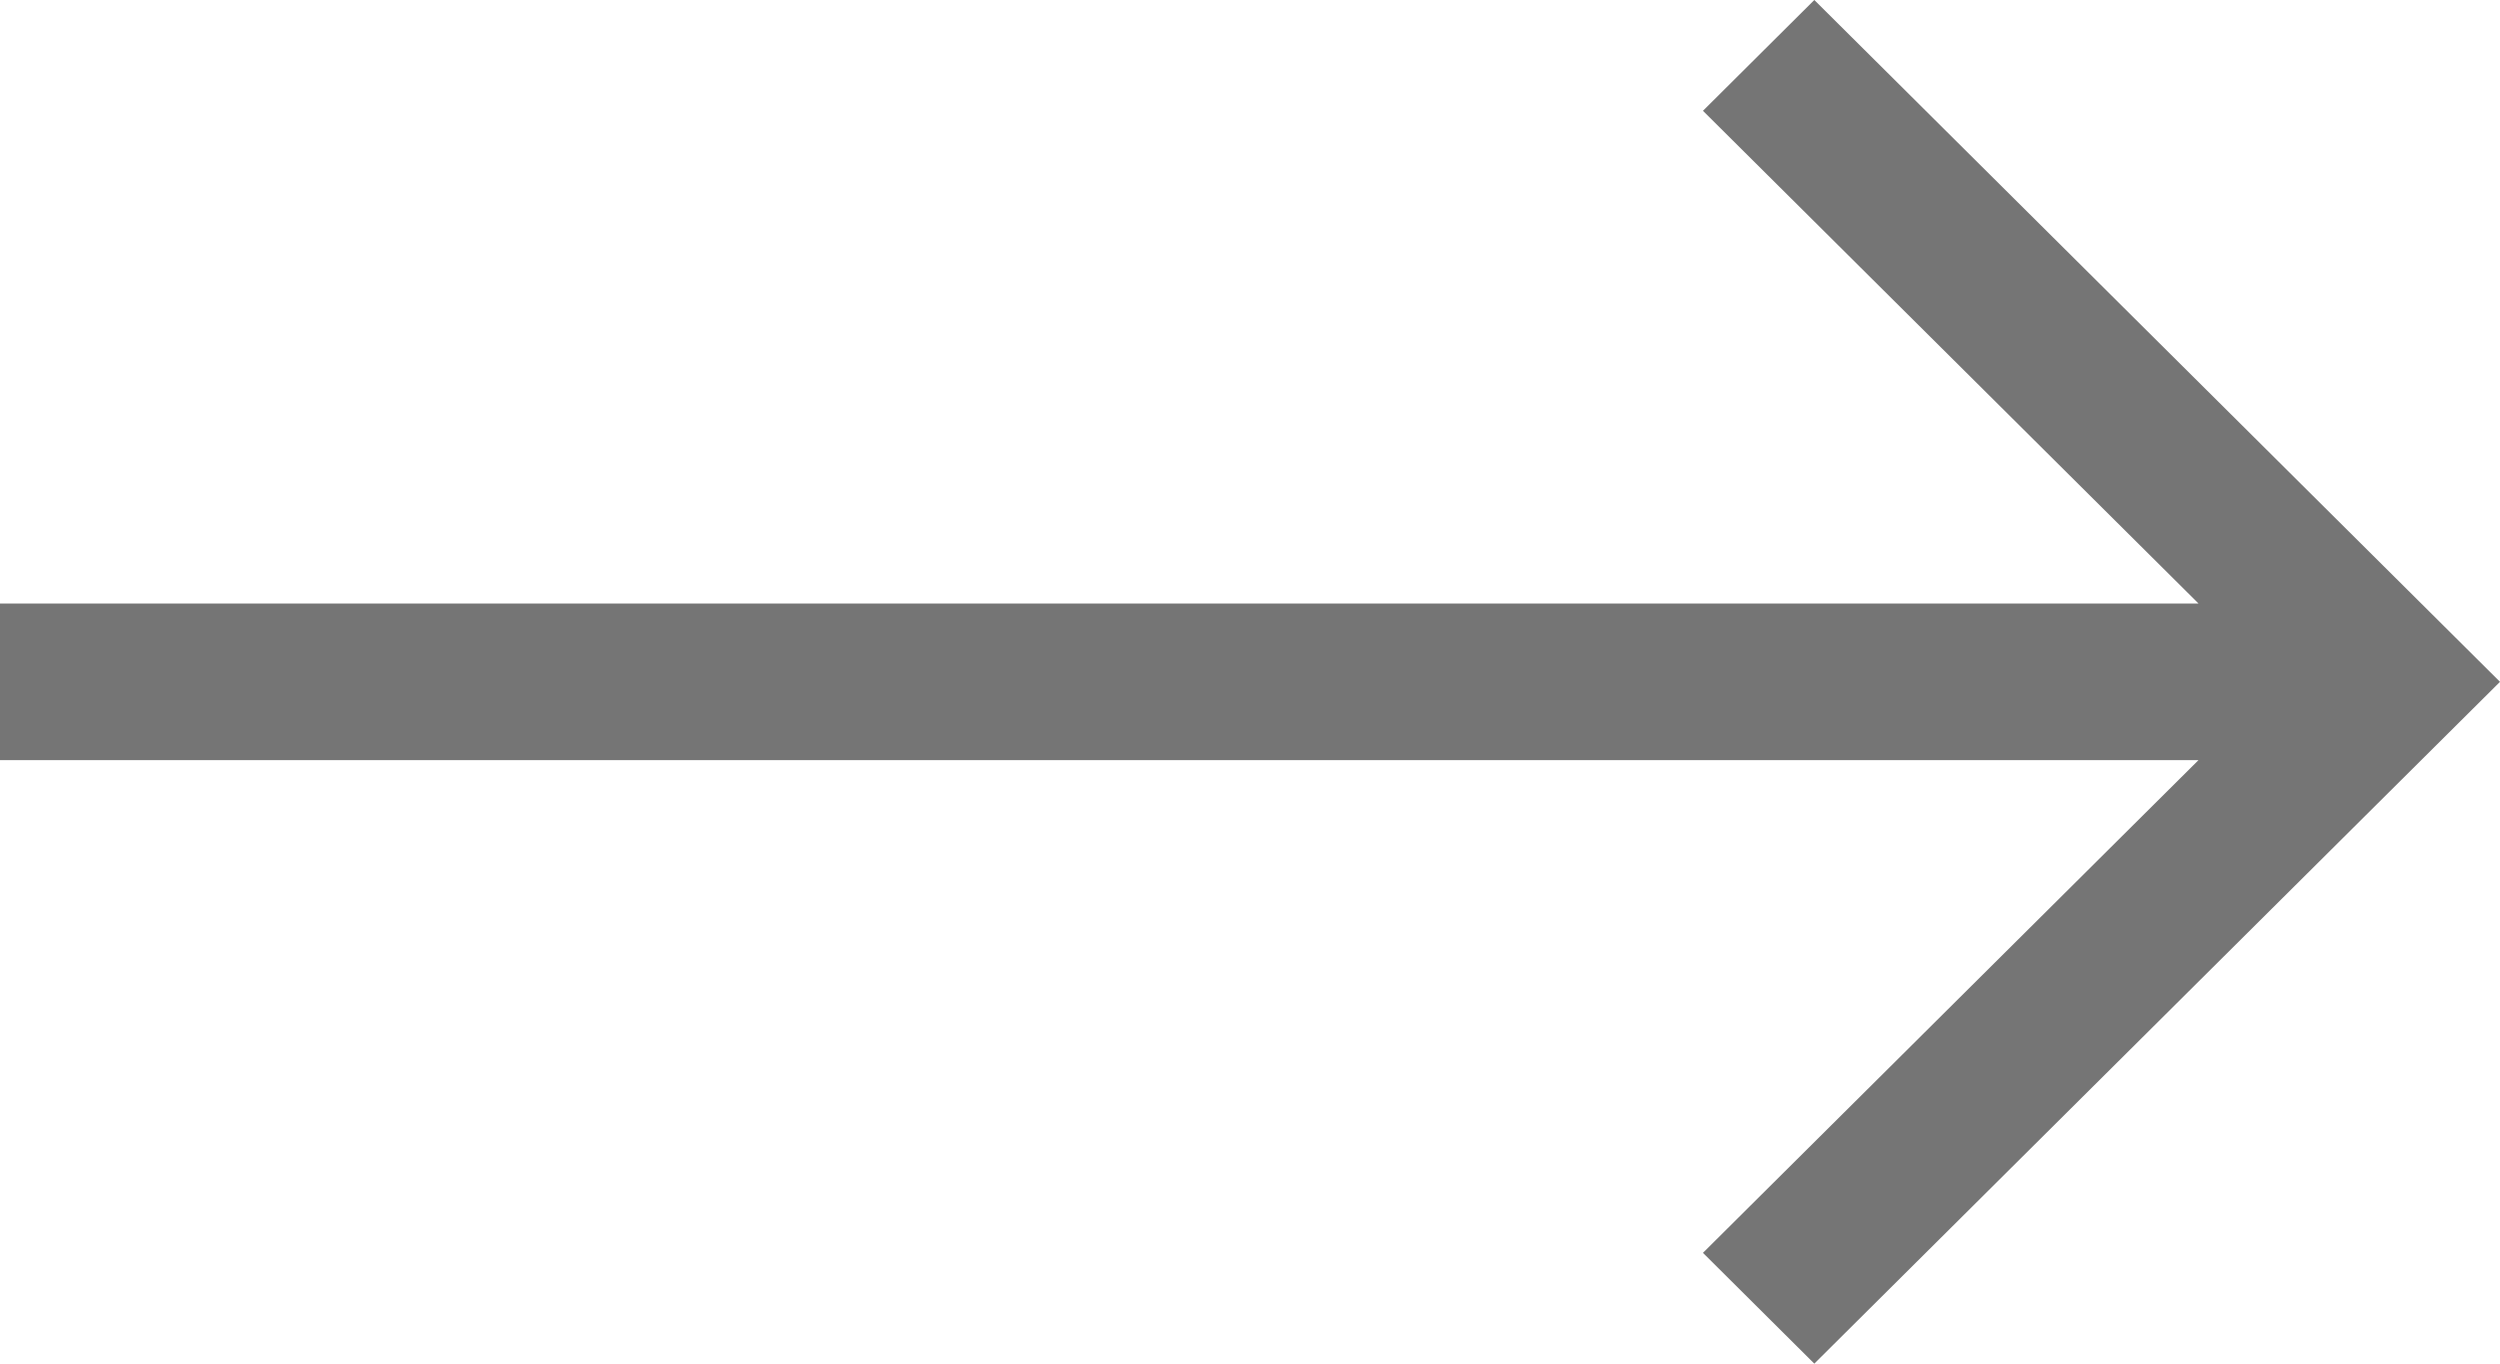 <svg id="SVGDoc" width="22" height="12" xmlns="http://www.w3.org/2000/svg" version="1.1" xmlns:xlink="http://www.w3.org/1999/xlink" xmlns:avocode="https://avocode.com/" viewBox="0 0 22 12"><defs><path d="M1090.966,2234l-0.98,0.975l4.361,4.336h-19.347v1.378h19.347l-4.361,4.336l0.98,0.975l6.034,-6z" id="Path-0"/></defs><desc>Generated with Avocode.</desc><g transform="matrix(1,0,0,1,-1075,-2234)"><g><title>Shape</title><use xlink:href="#Path-0" fill="#757575" fill-opacity="1"/></g></g></svg>